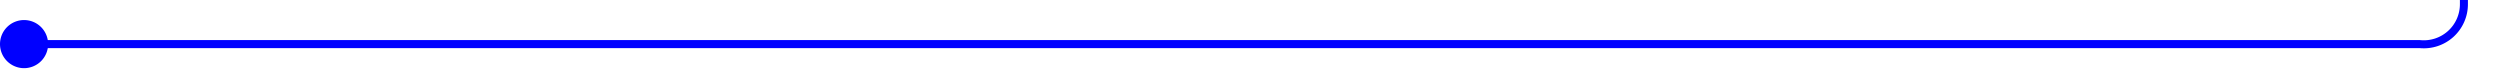 ﻿<?xml version="1.0" encoding="utf-8"?>
<svg version="1.1" xmlns:xlink="http://www.w3.org/1999/xlink" width="311.75px" height="10px" preserveAspectRatio="xMinYMid meet" viewBox="817 555  311.75 8" xmlns="http://www.w3.org/2000/svg">
  <path d="M 818 559.5  L 1118.75 559.5  A 5 5 0 0 0 1124.25 554.5 L 1124.25 480  A 5 5 0 0 1 1129.25 475.5 L 1171 475.5  " stroke-width="1" stroke="#0000ff" fill="none" />
  <path d="M 820 556.5  A 3 3 0 0 0 817 559.5 A 3 3 0 0 0 820 562.5 A 3 3 0 0 0 823 559.5 A 3 3 0 0 0 820 556.5 Z " fill-rule="nonzero" fill="#0000ff" stroke="none" />
</svg>